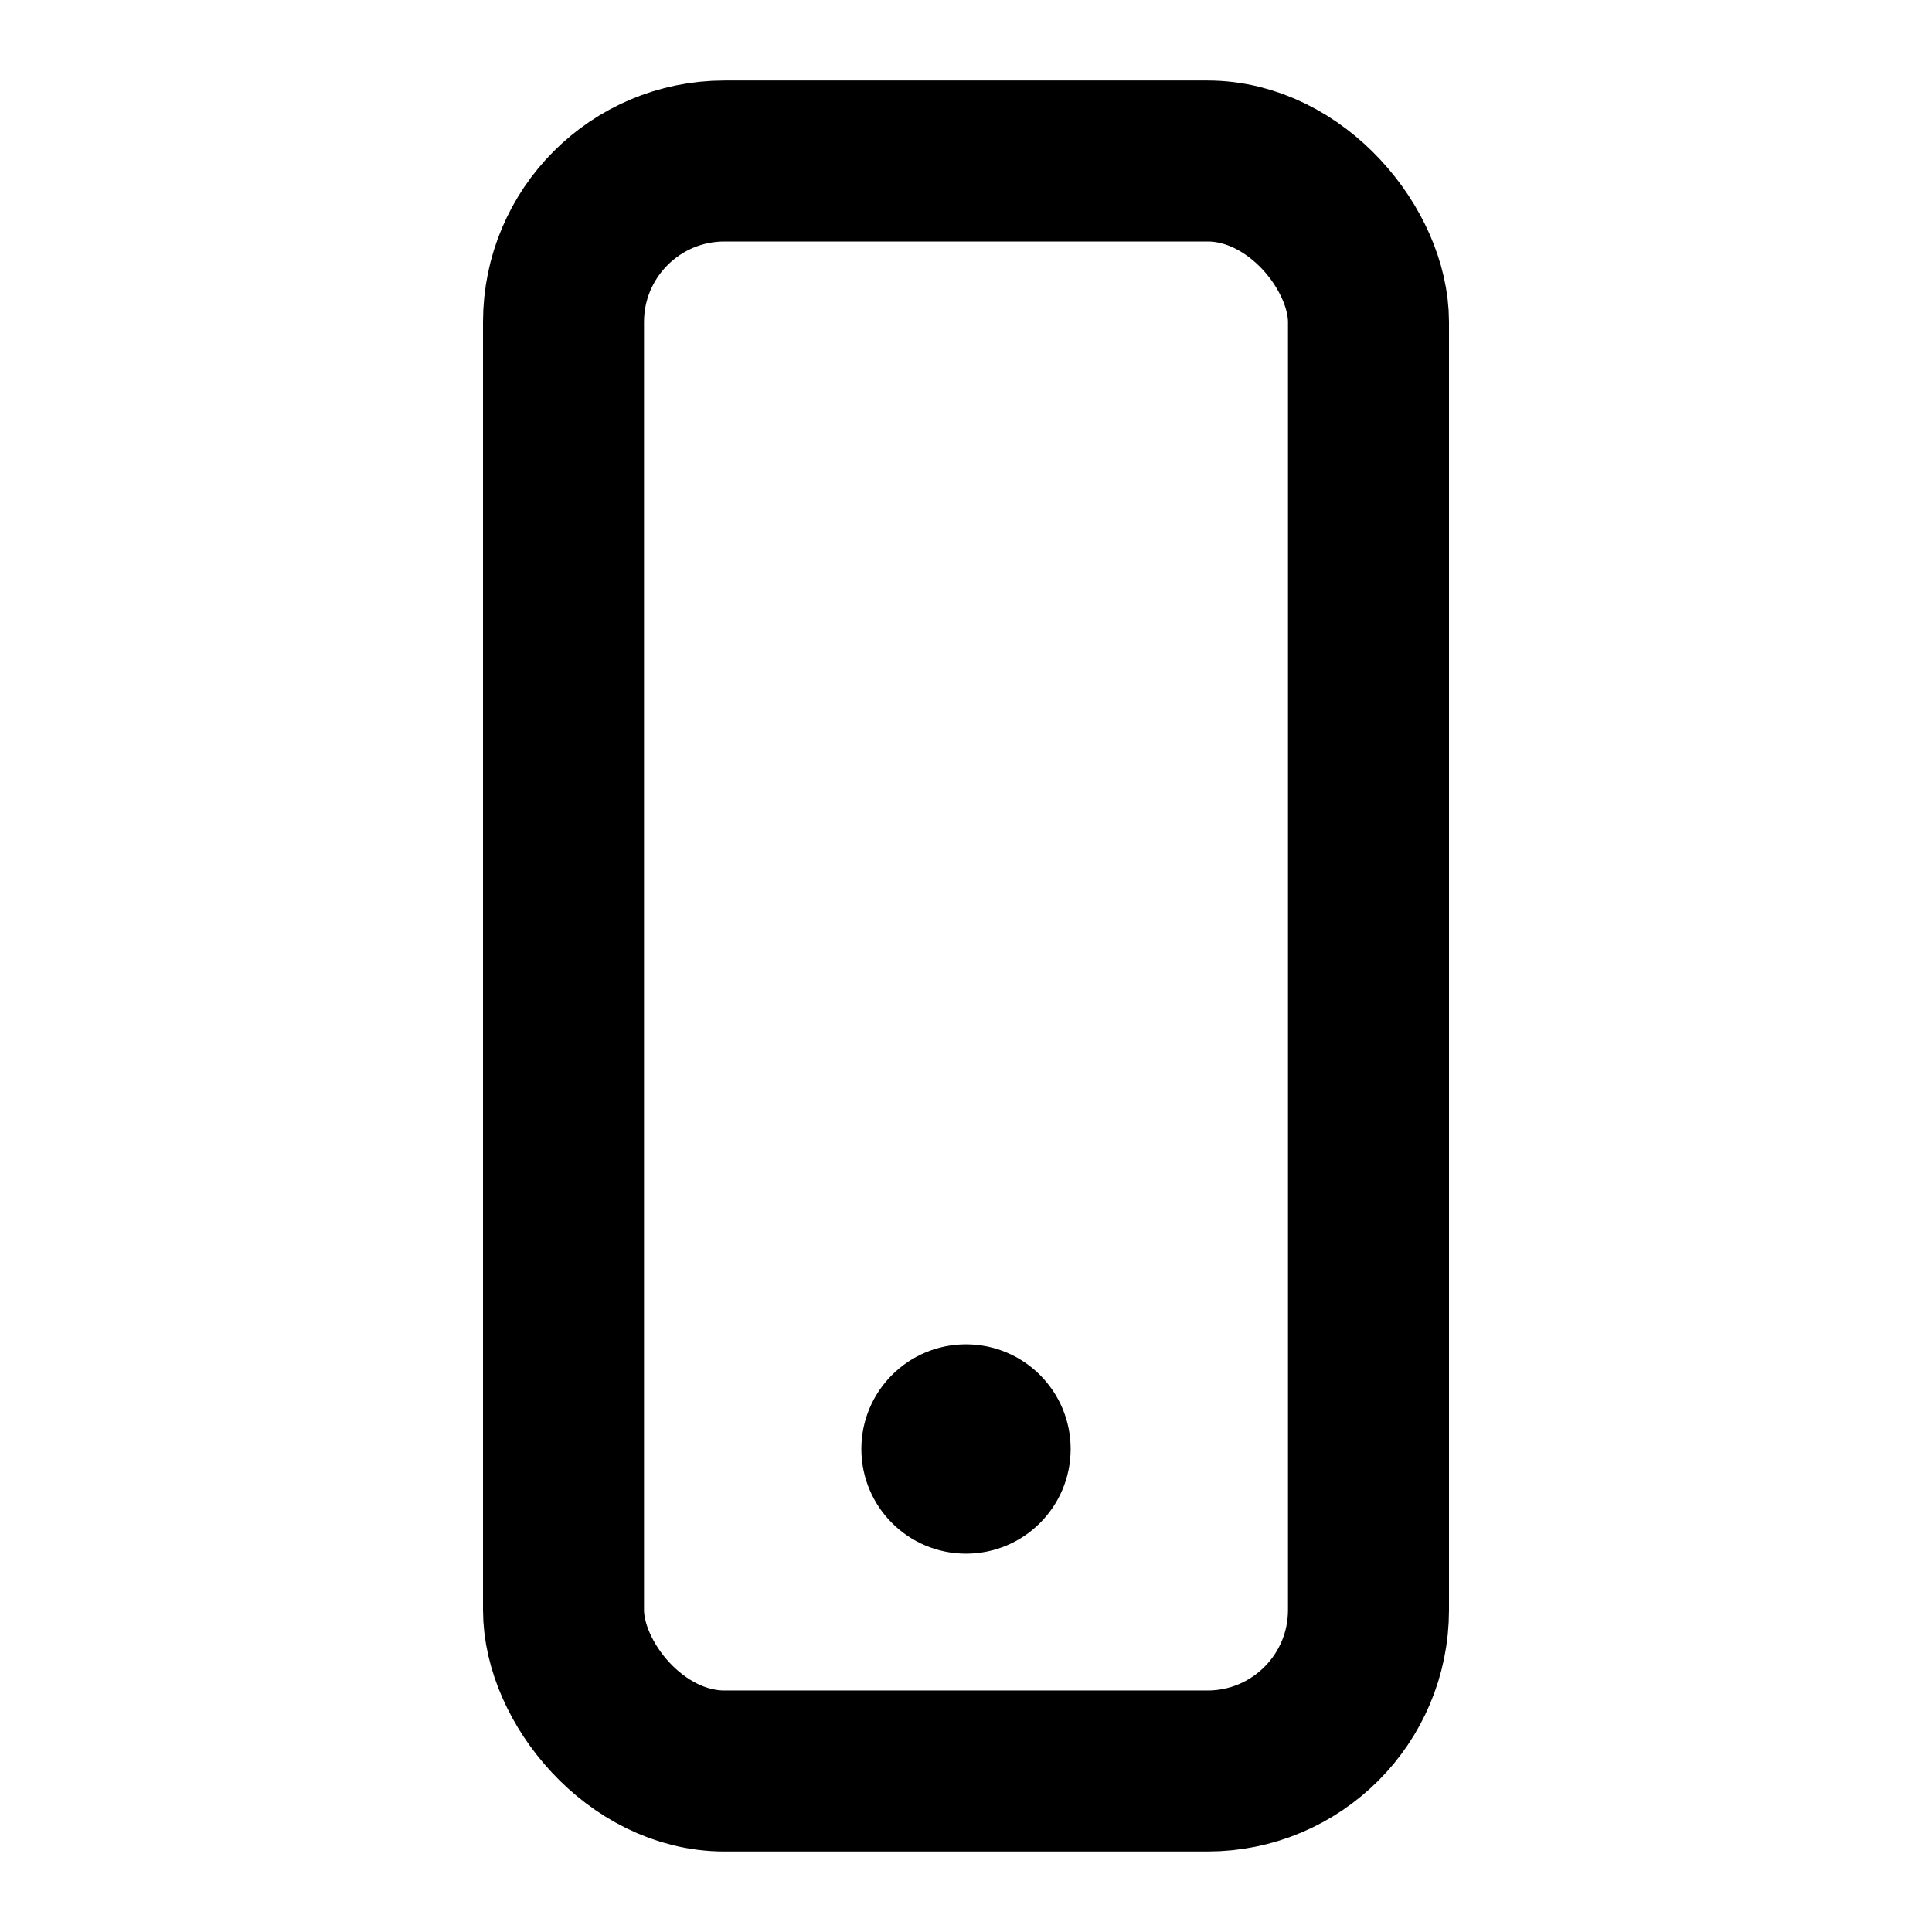 <?xml version="1.0" encoding="UTF-8"?> <svg xmlns="http://www.w3.org/2000/svg" width="512" height="512" viewBox="0 0 24 24" fill="none"><rect x="7" y="2" width="10" height="20" rx="2" ry="2" stroke="#000000" stroke-width="2" fill="none"></rect><circle cx="12" cy="18" r="1.3" fill="#000000"></circle></svg> 